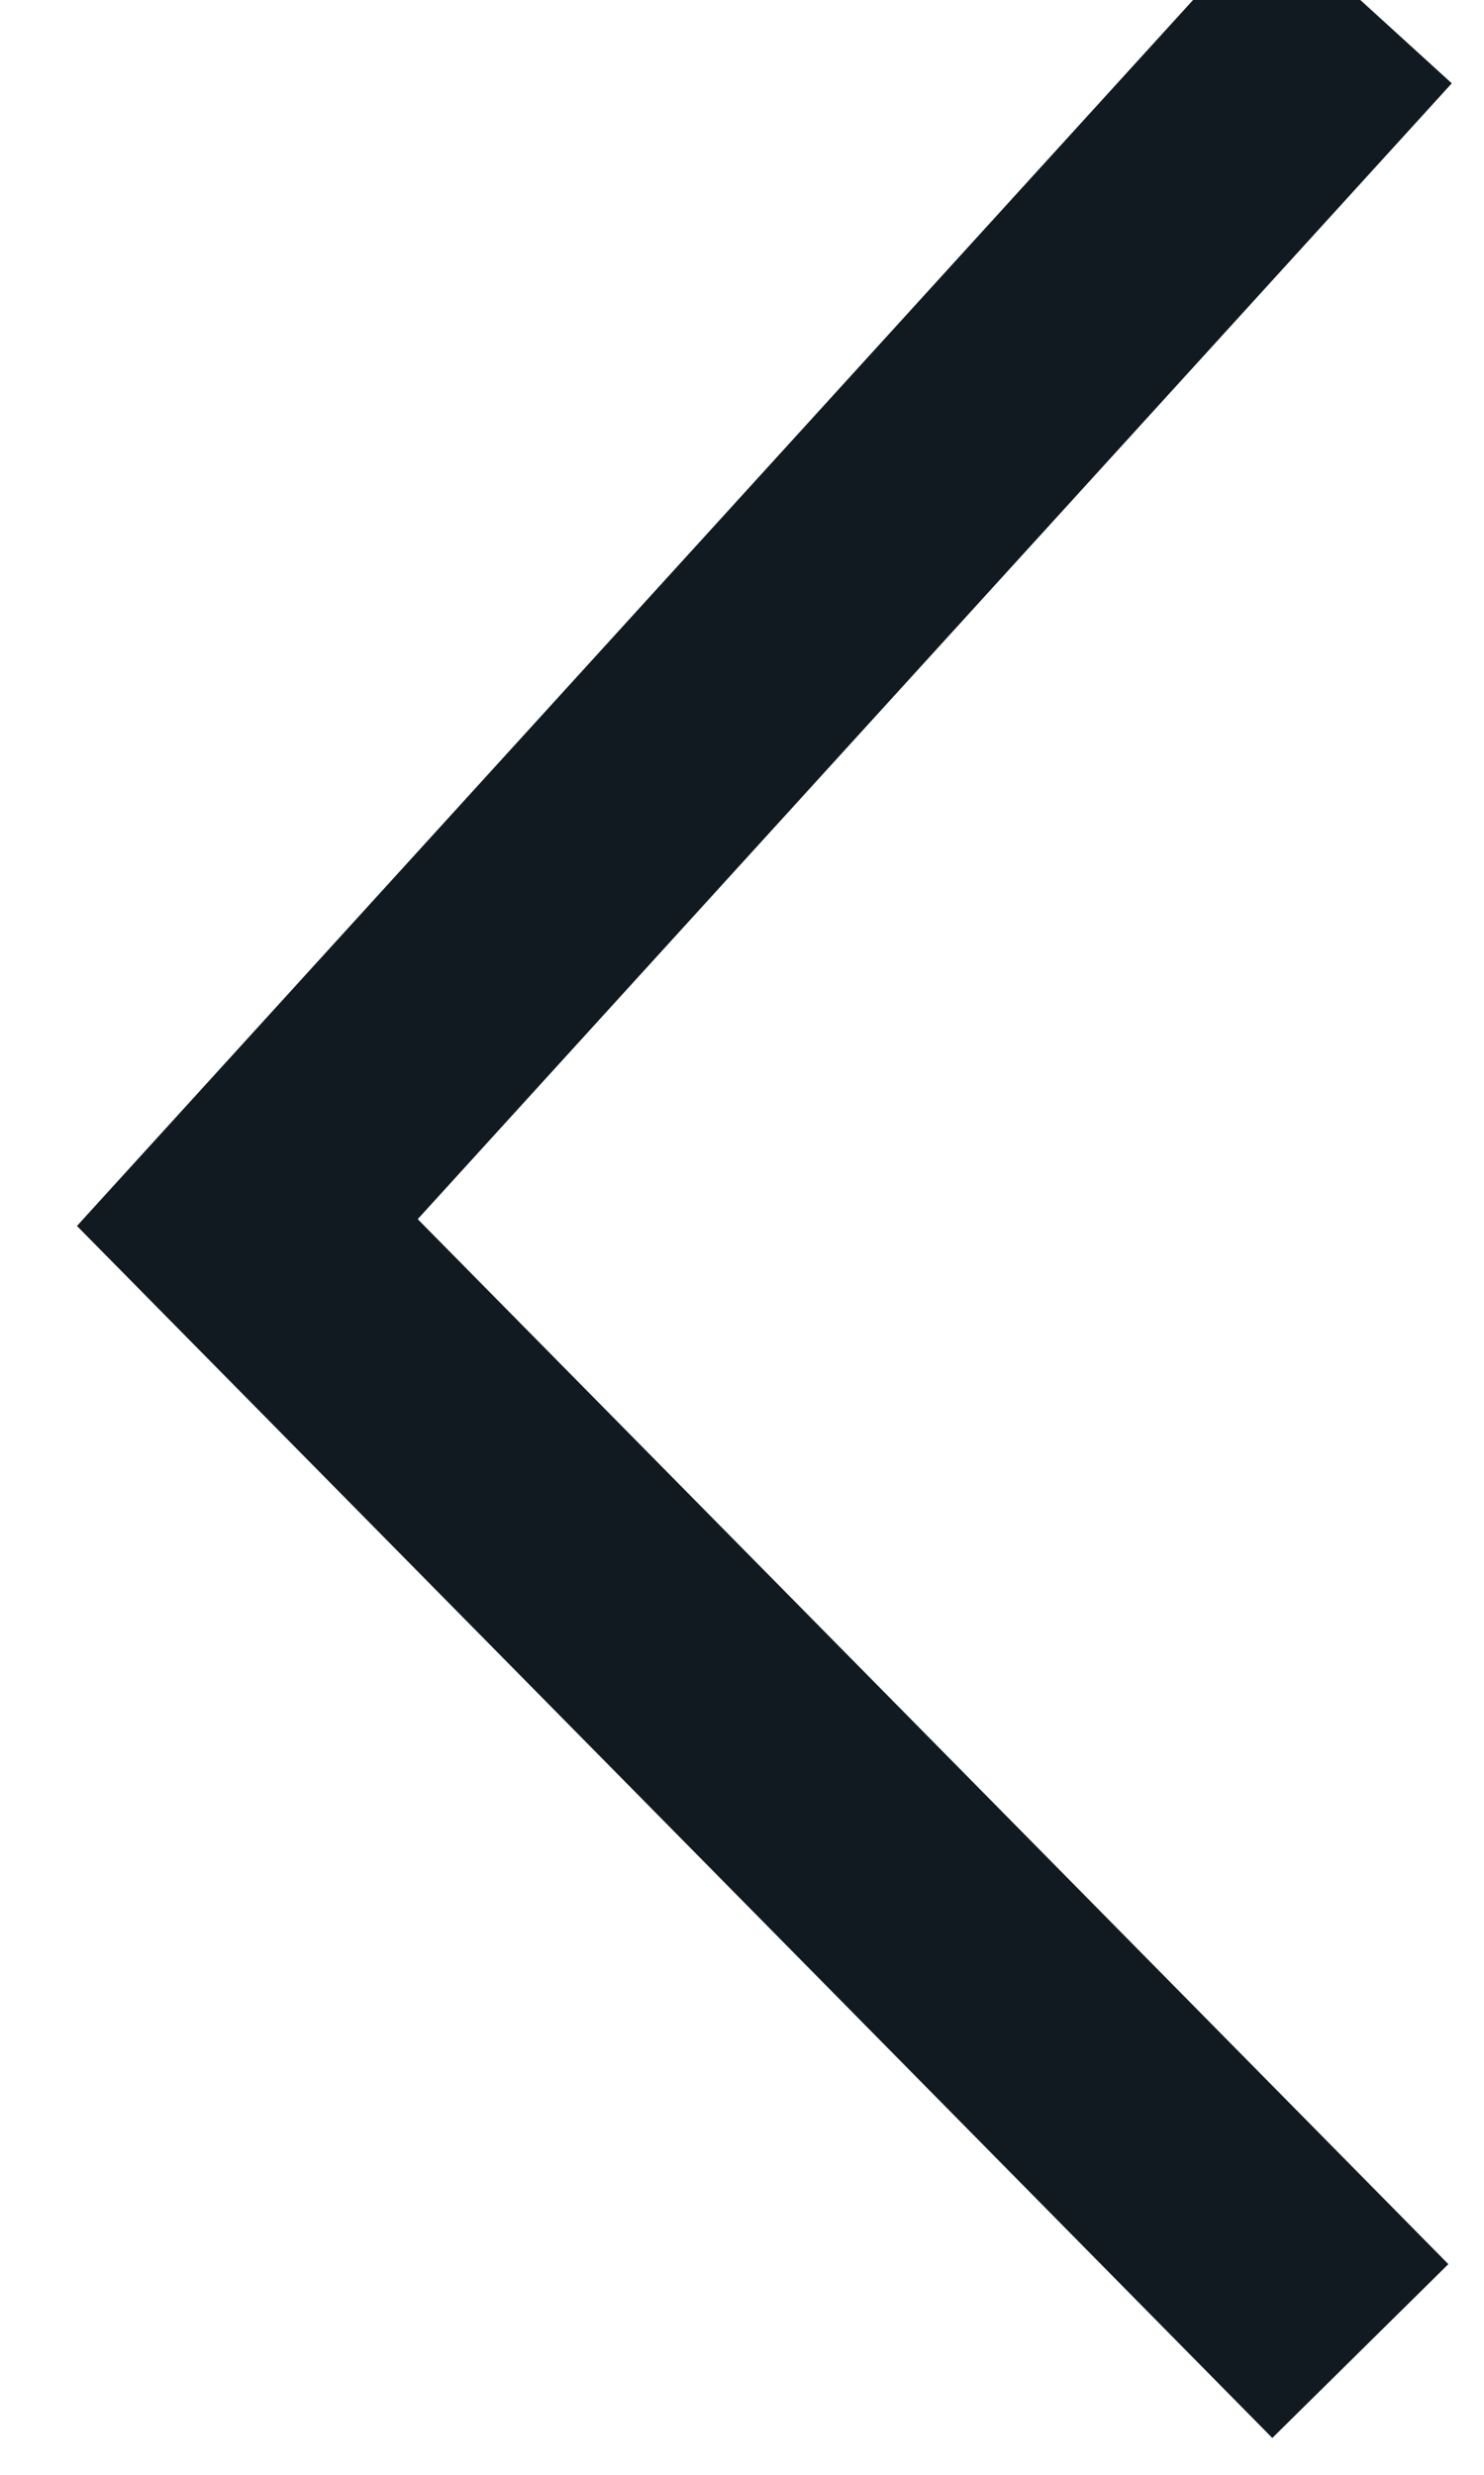 <?xml version="1.0" encoding="UTF-8"?>
<svg width="6px" height="10px" viewBox="0 0 6 10" version="1.1" xmlns="http://www.w3.org/2000/svg" xmlns:xlink="http://www.w3.org/1999/xlink">
    <!-- Generator: Sketch 52.5 (67469) - http://www.bohemiancoding.com/sketch -->
    <title>Path</title>
    <desc>Created with Sketch.</desc>
    <g id="Symbols" stroke="none" stroke-width="1" fill="none" fill-rule="evenodd">
        <g id="Arrow/Dark" transform="translate(-6, -5)" fill-rule="nonzero" stroke="#111921">
            <polyline id="Path" transform="translate(9.25, 9.75) scale(-1, 1) translate(-9.25, -9.75) " points="7 5 11.5 9.94 7 14.5"></polyline>
        </g>
    </g>
</svg>